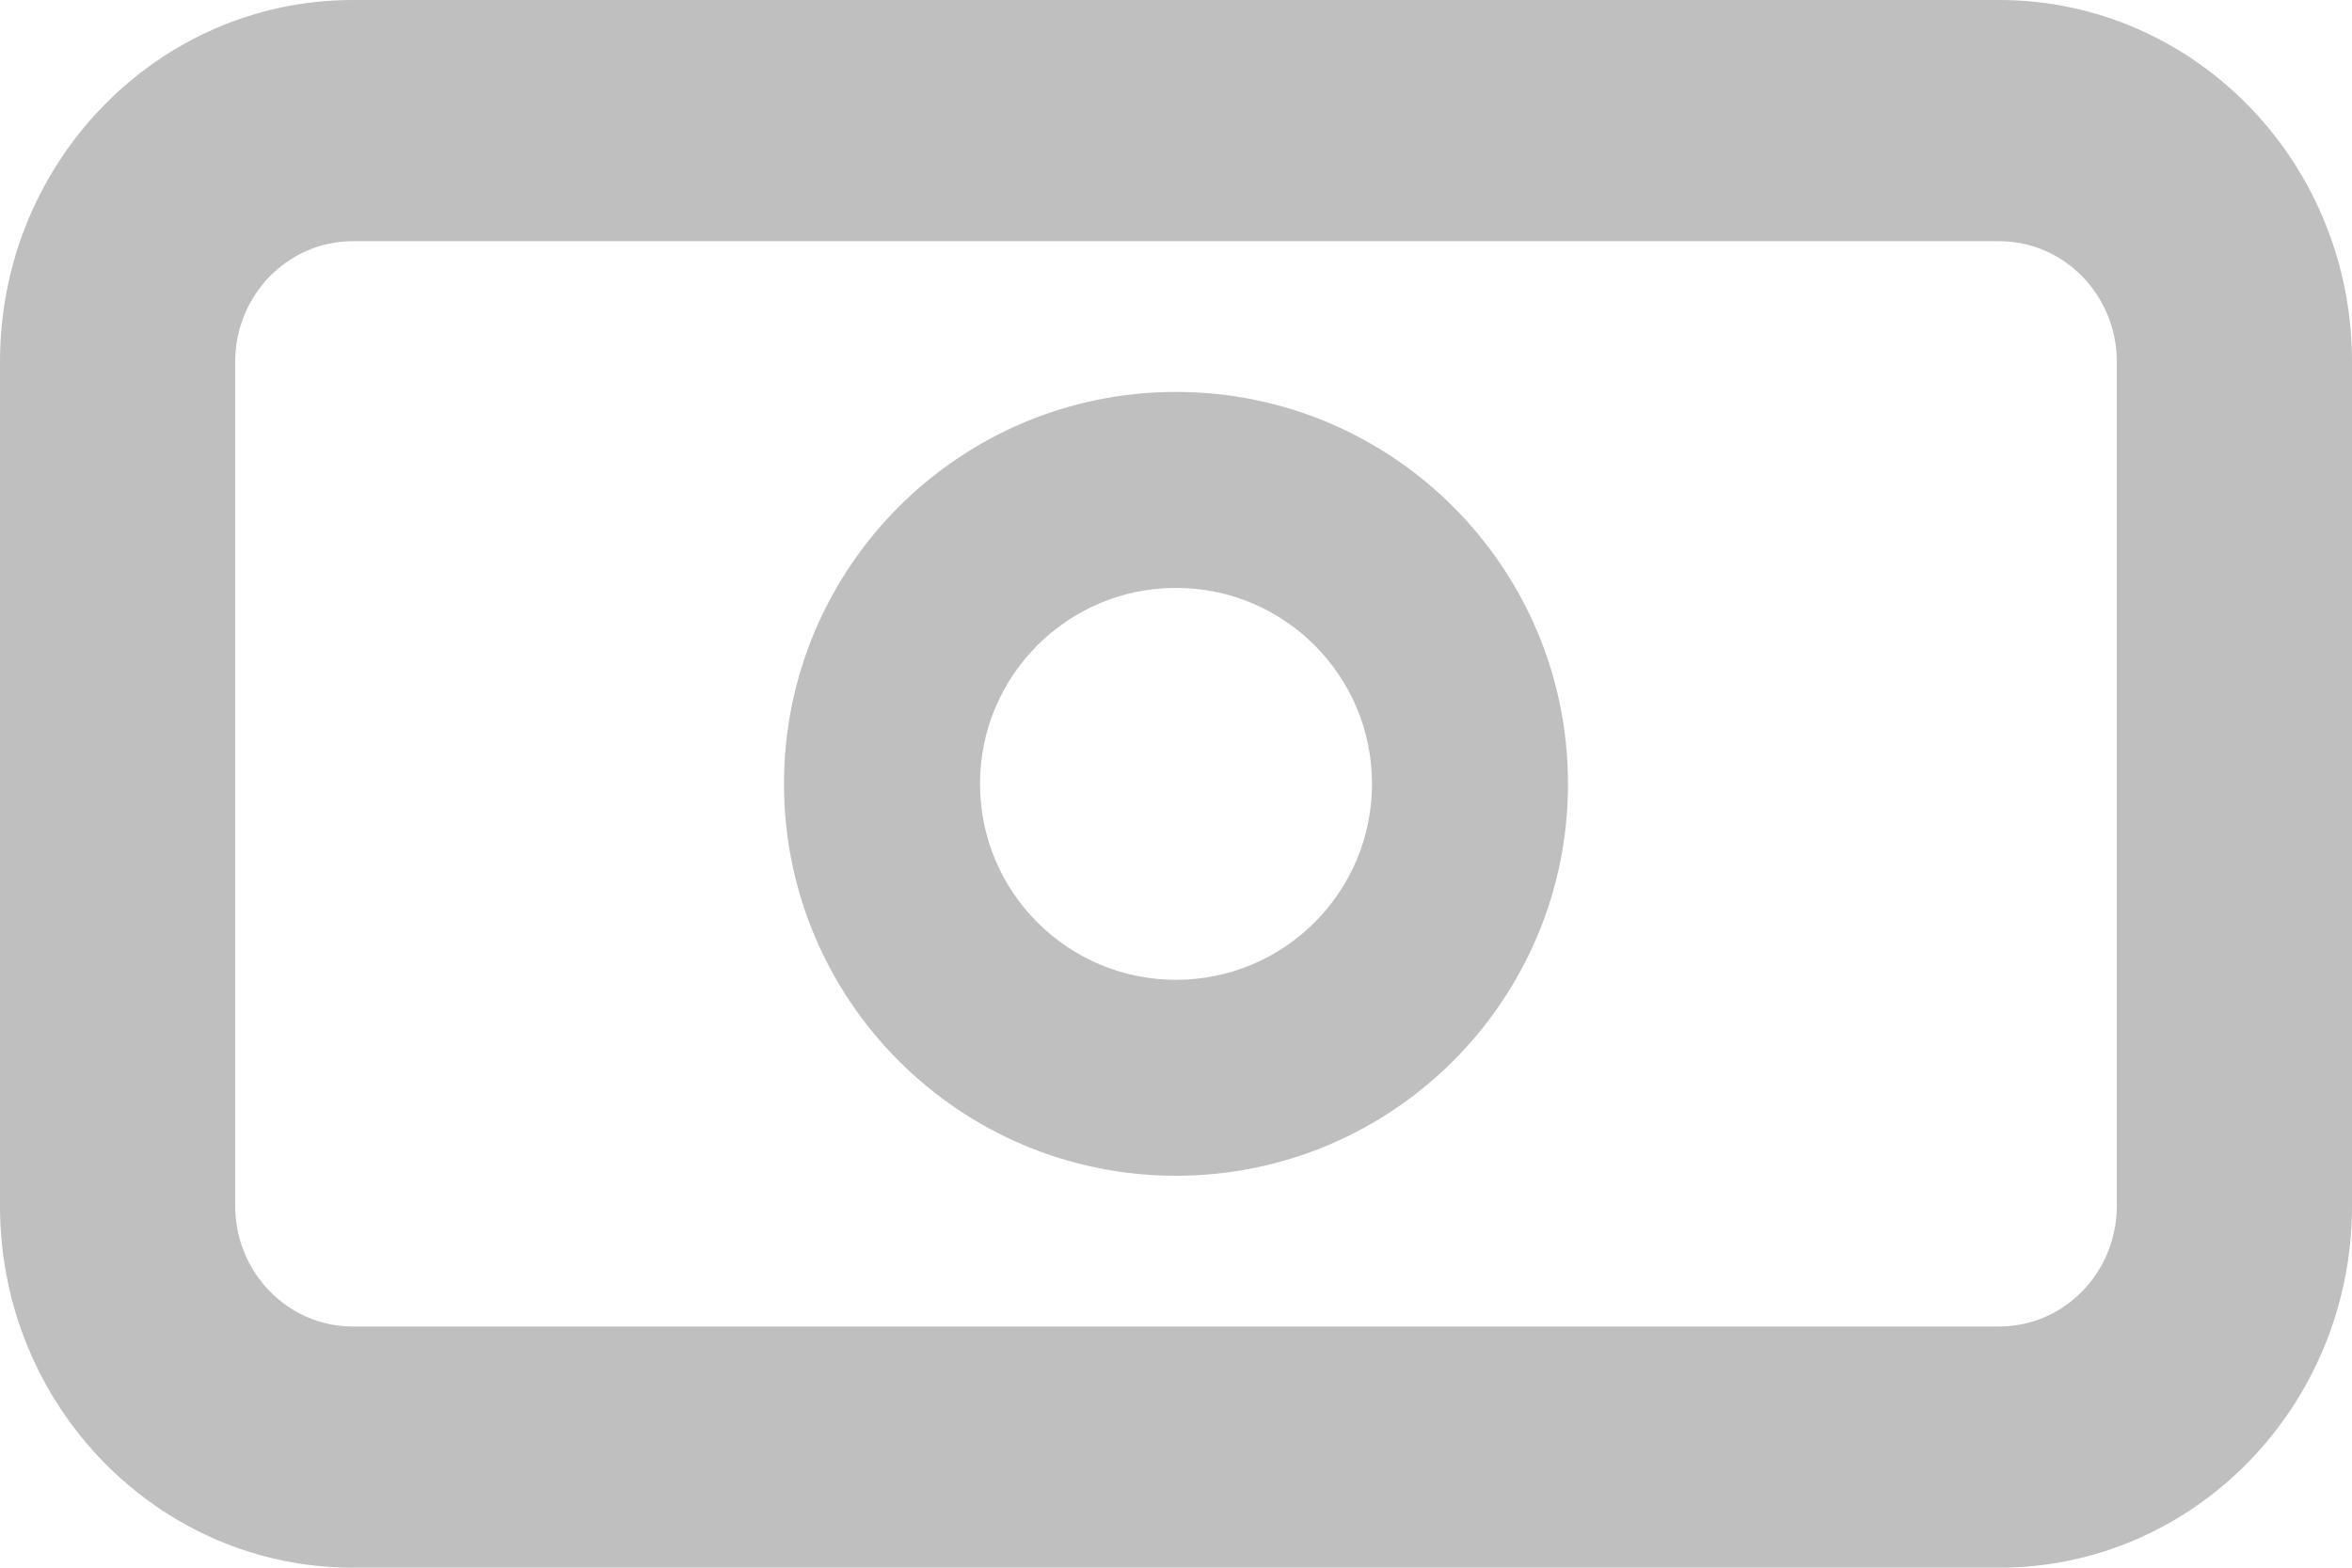 <?xml version="1.0" encoding="UTF-8"?>
<svg width="30px" height="20px" viewBox="0 0 30 20" version="1.1" xmlns="http://www.w3.org/2000/svg" xmlns:xlink="http://www.w3.org/1999/xlink">
    <!-- Generator: sketchtool 51.3 (57544) - http://www.bohemiancoding.com/sketch -->
    <title>4820E42C-87EA-4896-AE26-E29037EBC442</title>
    <desc>Created with sketchtool.</desc>
    <defs>
        <path d="M4.5,3 L25.5,3 C26.769,3 27.916,3.539 28.734,4.406 C29.518,5.236 30,6.368 30,7.615 L30,18.385 C30,20.934 27.985,23 25.5,23 L4.5,23 C2.015,23 0,20.934 0,18.385 L0,7.615 C0,5.066 2.015,3 4.5,3 Z M4.5,6.077 C3.672,6.077 3,6.766 3,7.615 L3,18.385 C3,19.234 3.672,19.923 4.5,19.923 L25.5,19.923 C26.328,19.923 27,19.234 27,18.385 L27,7.615 C27,6.766 26.328,6.077 25.5,6.077 L4.5,6.077 Z M15,18 C12.239,18 10,15.761 10,13 C10,10.239 12.239,8 15,8 C17.761,8 20,10.239 20,13 C20,15.761 17.761,18 15,18 Z M15,15.5 C16.381,15.5 17.5,14.381 17.5,13 C17.5,11.619 16.381,10.5 15,10.5 C13.619,10.5 12.5,11.619 12.5,13 C12.5,14.381 13.619,15.5 15,15.5 Z" id="path-1"></path>
    </defs>
    <g id="New-Navigation-&amp;-Dashboard" stroke="none" stroke-width="1" fill="none" fill-rule="evenodd">
        <g id="final-dashboard--v3.0-campaigns-user" transform="translate(-914, -584)">
            <g id="Recent-campaigns" transform="translate(276, 470)">
                <g id="Group-11" transform="translate(638, 111)">
                    <mask id="mask-2" fill="white">
                        <use xlink:href="#path-1"></use>
                    </mask>
                    <use id="icons/-credits-grey" fill="#BFBFBF" fill-rule="nonzero" xlink:href="#path-1"></use>
                </g>
            </g>
        </g>
    </g>
</svg>